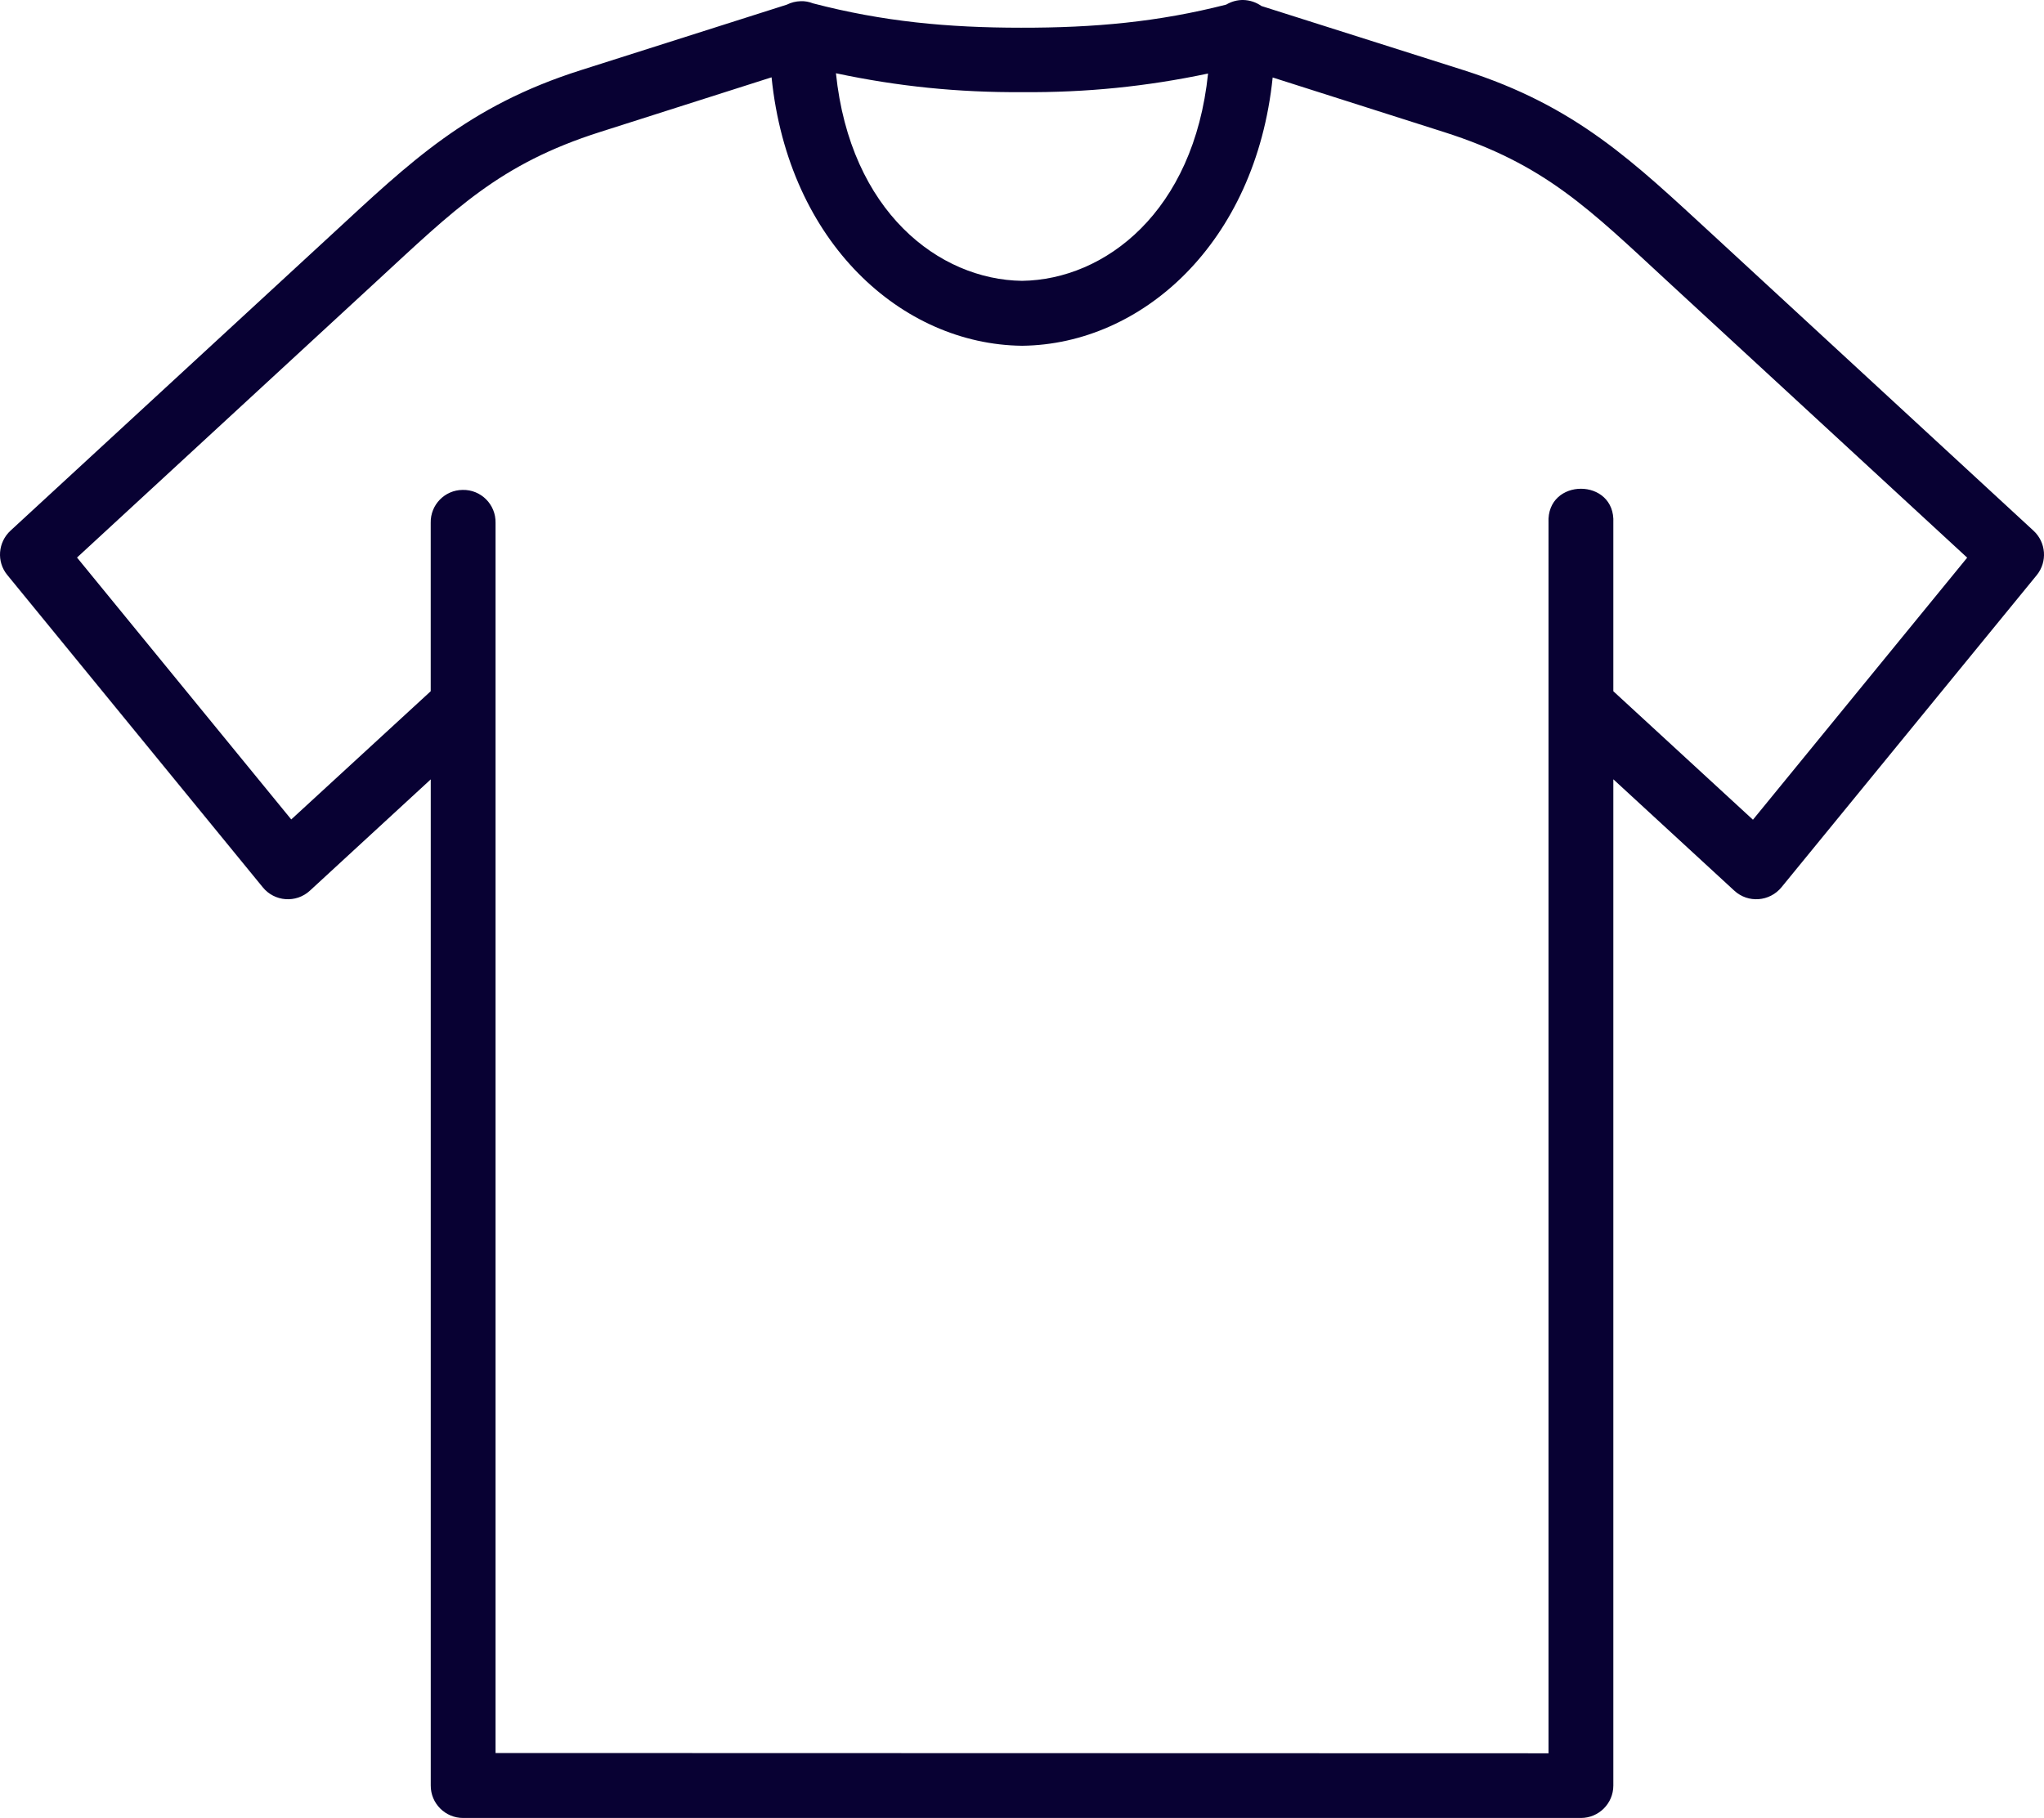 <?xml version="1.0" encoding="UTF-8"?> <svg xmlns="http://www.w3.org/2000/svg" id="Layer_1" viewBox="0 0 519.13 461.81"><defs><style>.cls-1{fill:#080133;fill-rule:evenodd;}</style></defs><path class="cls-1" d="M195.96,19.64c4.3,42.19,33.22,67.83,63.55,68.19h.16c30.31-.36,59.21-25.99,63.56-68.15l43.52,13.87c25.69,8.17,36.94,19.61,56.94,38.08l75.93,70.03-54.41,66.57-35.46-32.64v-42.78c.59-11.54-17.04-11.54-16.46,0V445.38l-267.43-.07V132.81c.09-4.66-3.7-8.46-8.36-8.36-4.54,.03-8.21,3.79-8.11,8.36v42.78l-35.42,32.57L19.56,141.63,95.45,71.63c20.04-18.47,31.28-29.94,56.98-38.11l43.53-13.88Zm16.36-1.03c15.69,3.34,31.02,4.9,47.32,4.8,16.26,.12,31.53-1.43,47.18-4.73-3.63,35.07-26.11,52.37-47.25,52.66-21.13-.29-43.62-17.61-47.26-52.73h0ZM315.77,0c-1.52-.03-3.01,.39-4.34,1.17-17.24,4.41-33.48,5.9-52.09,5.87-18.6,0-35.12-1.56-52.86-6.19-1-.39-2.04-.59-3.08-.55-1.23,.03-2.46,.32-3.56,.88l-52.37,16.66c-28.75,9.13-43.36,23.39-63.16,41.67L2.68,134.79c-3.21,2.96-3.6,7.91-.82,11.28l64.86,79.3c2.98,3.7,8.49,4.11,11.99,.88l30.69-28.27v255.57c-.03,4.57,3.69,8.29,8.26,8.26H401.52c4.54,0,8.23-3.69,8.23-8.23V197.96l30.72,28.29c3.5,3.23,8.98,2.82,12-.88l64.84-79.3c2.72-3.38,2.36-8.29-.84-11.25l-81.59-75.29c-19.84-18.24-34.42-32.57-63.17-41.71L320.38,1.53c-1.36-.96-2.96-1.49-4.61-1.53h0Z"></path></svg> 